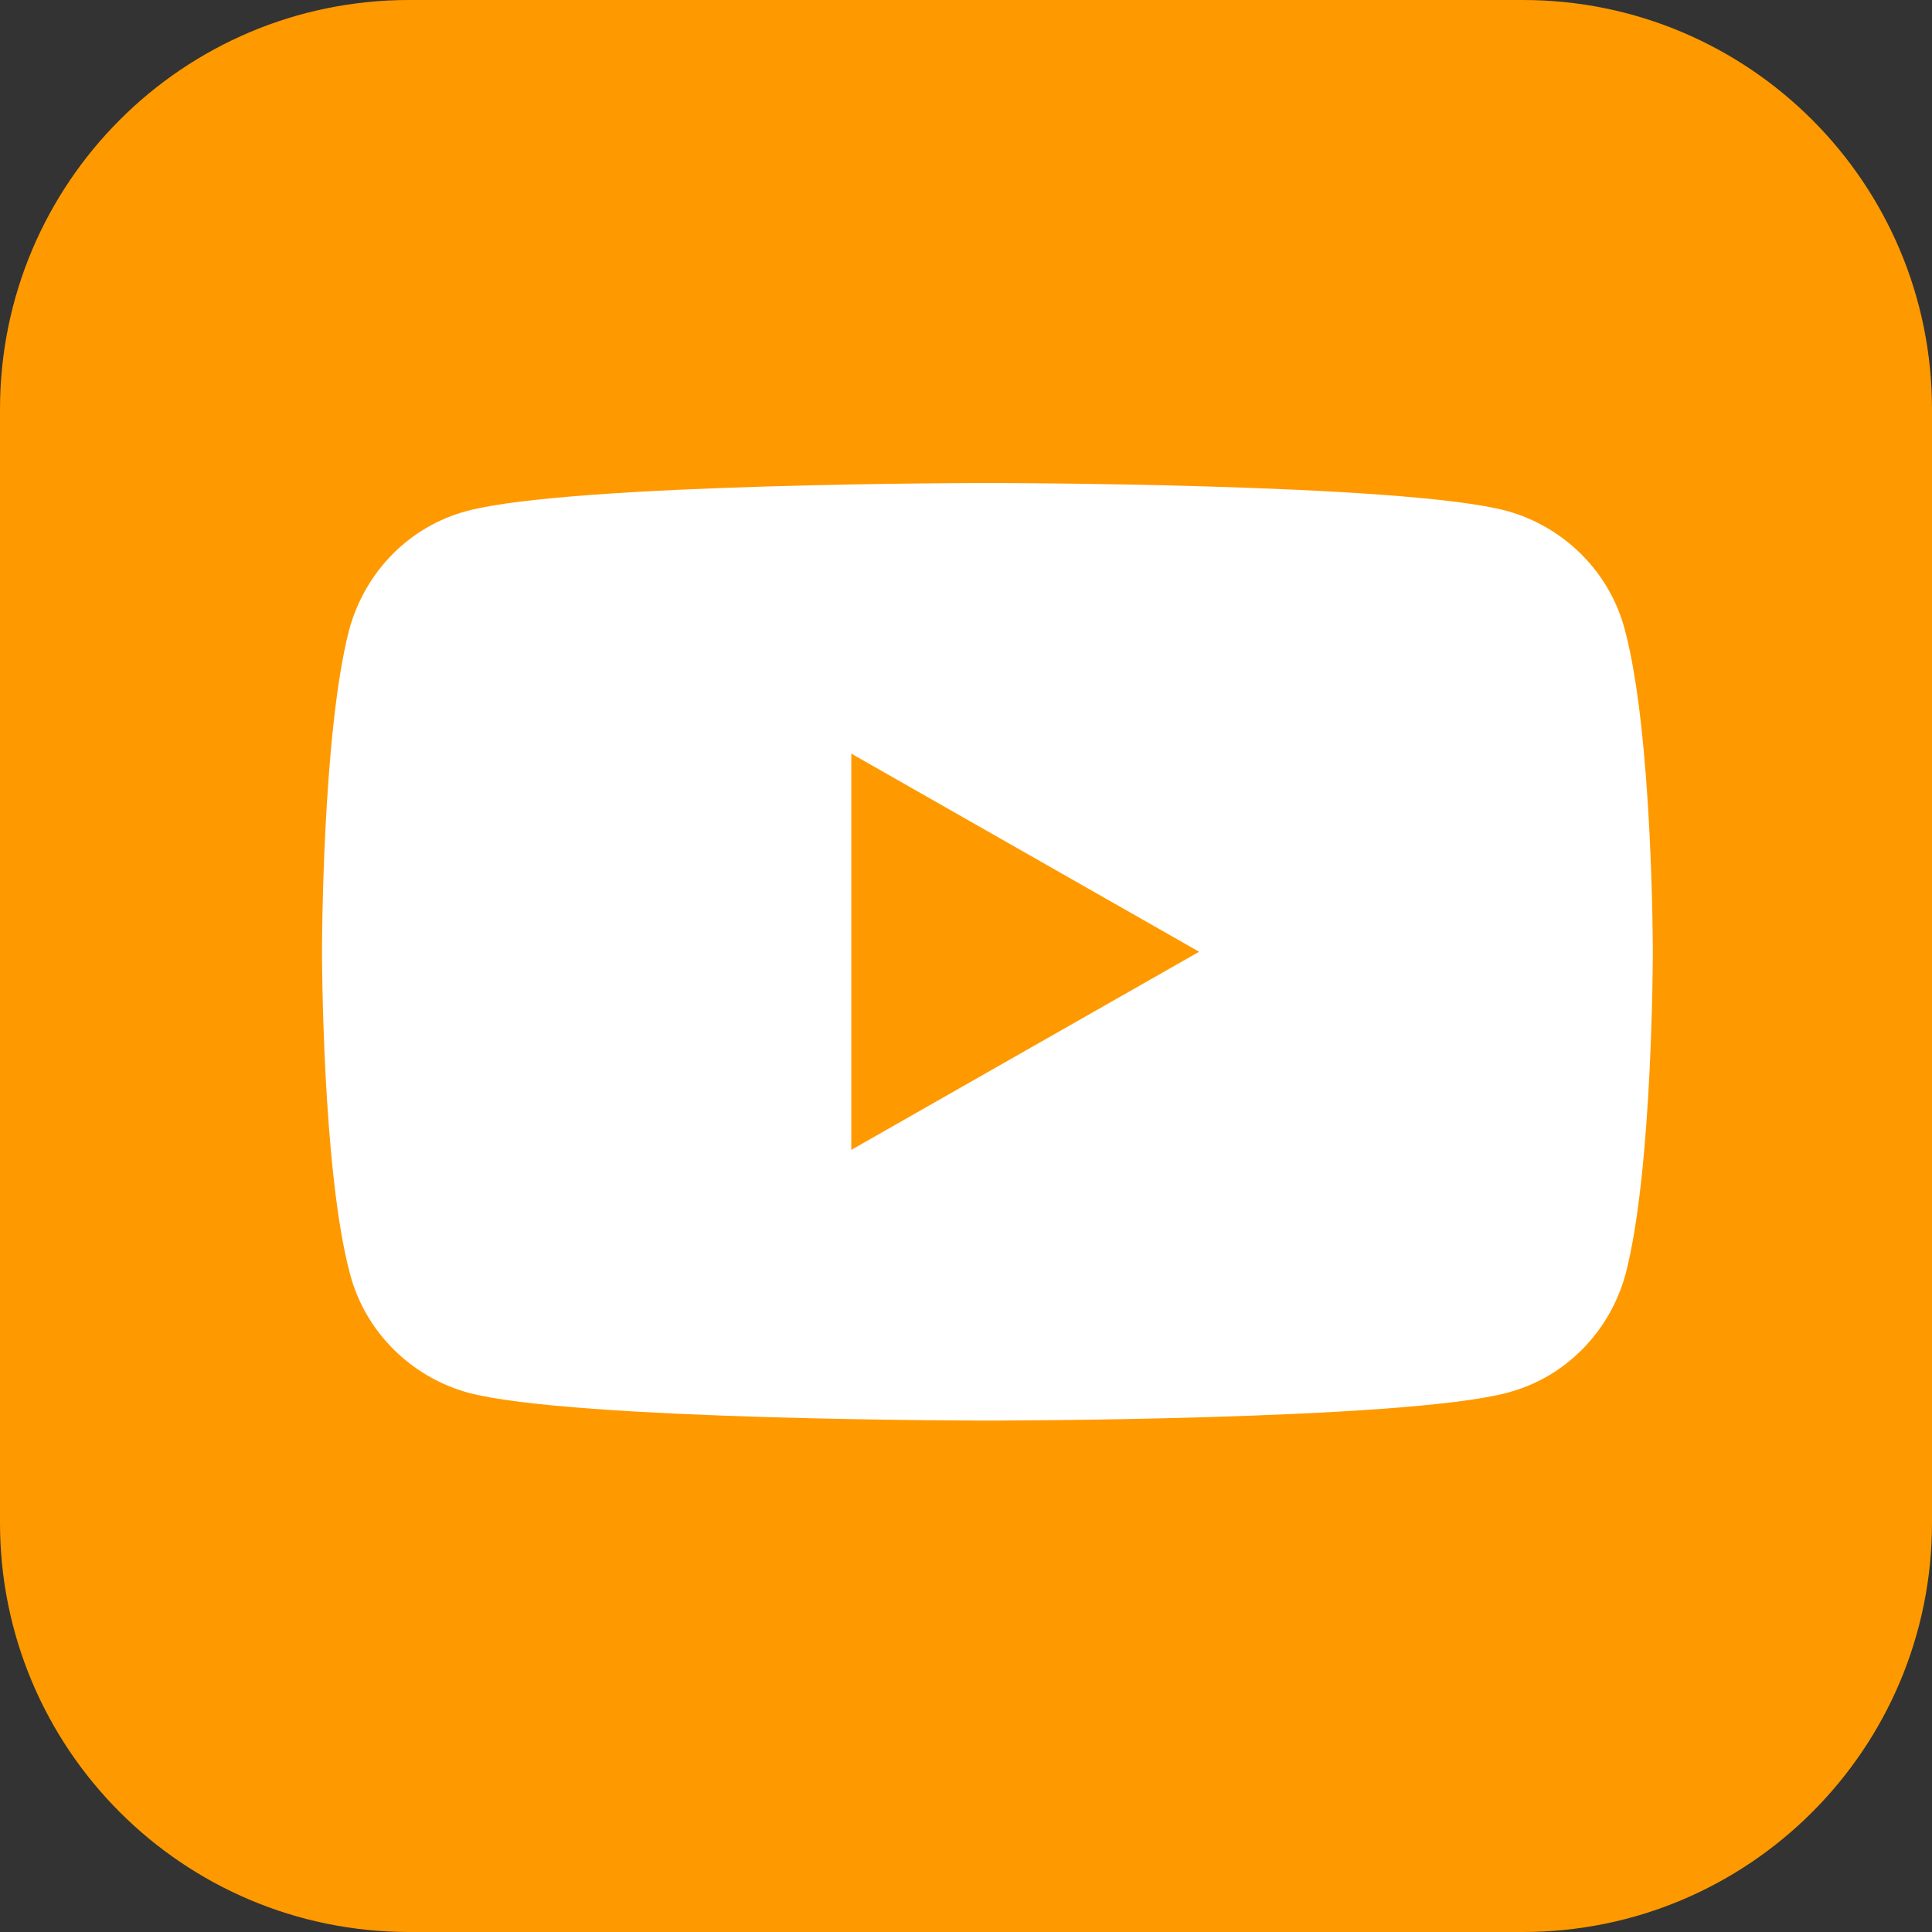 <?xml version="1.0" encoding="UTF-8"?> <svg xmlns="http://www.w3.org/2000/svg" width="24" height="24" viewBox="0 0 24 24" fill="none"><rect x="0" y="0" width="24" height="24" fill="#333333" stroke="none"/> <path d="M12.568 9.988C14.199 9.674 15.266 8.098 14.952 6.467C14.638 4.836 13.062 3.769 11.431 4.083C9.8 4.397 8.733 5.974 9.047 7.604C9.361 9.235 10.937 10.302 12.568 9.988Z" fill="#FF9900"></path> <path d="M18.917 0H5.083C2.275 0 0 2.275 0 5.083V18.917C0 21.725 2.275 24 5.083 24H18.917C21.725 24 24 21.725 24 18.917V5.083C24 2.275 21.725 0 18.917 0Z" fill="#FF9900"></path> <g clip-path="url(#clip0_133_351)"> <path d="M20.184 7.822C19.997 7.108 19.433 6.545 18.719 6.347C17.432 6 12.266 6 12.266 6C12.266 6 7.1 6 5.803 6.347C5.09 6.535 4.535 7.099 4.338 7.822C4 9.118 4 11.823 4 11.823C4 11.823 4 14.529 4.348 15.825C4.535 16.539 5.099 17.102 5.813 17.3C7.1 17.647 12.266 17.647 12.266 17.647C12.266 17.647 17.432 17.647 18.728 17.3C19.442 17.112 19.997 16.548 20.194 15.825C20.532 14.529 20.532 11.823 20.532 11.823C20.532 11.823 20.532 9.118 20.184 7.822ZM10.575 14.284V9.362L14.896 11.823L10.575 14.284Z" fill="white"></path> </g> <defs> <clipPath id="clip0_133_351"> <rect width="16.532" height="11.648" fill="white" transform="translate(4 6)"></rect> </clipPath> </defs> </svg> 